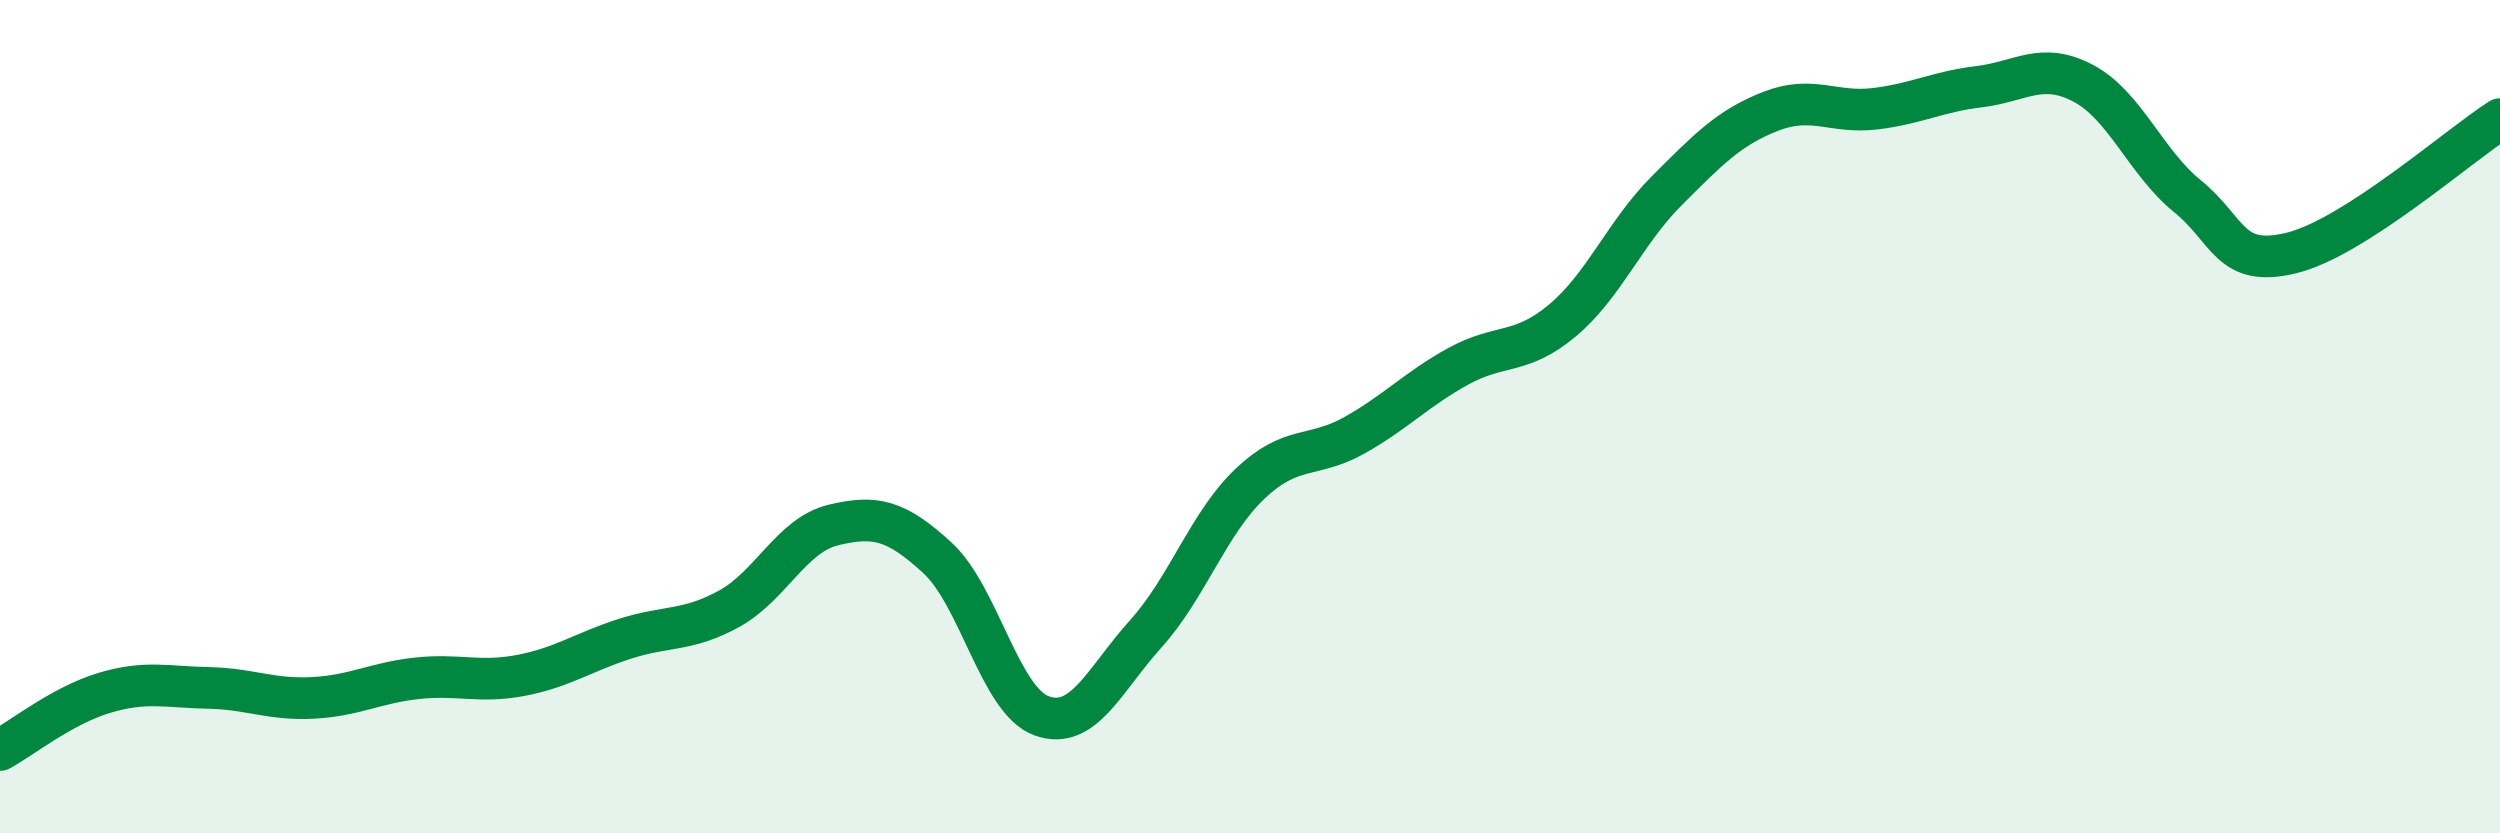 
    <svg width="60" height="20" viewBox="0 0 60 20" xmlns="http://www.w3.org/2000/svg">
      <path
        d="M 0,18 C 0.5,17.73 1.5,16.93 2.5,16.63 C 3.5,16.33 4,16.49 5,16.51 C 6,16.53 6.5,16.8 7.5,16.75 C 8.5,16.7 9,16.39 10,16.28 C 11,16.17 11.5,16.4 12.5,16.21 C 13.5,16.02 14,15.65 15,15.33 C 16,15.01 16.5,15.16 17.5,14.61 C 18.5,14.06 19,12.84 20,12.6 C 21,12.36 21.5,12.47 22.5,13.39 C 23.5,14.31 24,16.82 25,17.18 C 26,17.54 26.5,16.32 27.5,15.21 C 28.5,14.1 29,12.56 30,11.61 C 31,10.66 31.5,11.01 32.5,10.45 C 33.5,9.89 34,9.34 35,8.79 C 36,8.24 36.5,8.53 37.5,7.69 C 38.5,6.85 39,5.58 40,4.58 C 41,3.58 41.5,3.06 42.5,2.67 C 43.5,2.28 44,2.73 45,2.61 C 46,2.49 46.5,2.2 47.5,2.08 C 48.5,1.96 49,1.47 50,2 C 51,2.53 51.5,3.9 52.5,4.71 C 53.5,5.52 53.5,6.44 55,6.07 C 56.5,5.7 59,3.5 60,2.86L60 20L0 20Z"
        fill="#008740"
        opacity="0.1"
        stroke-linecap="round"
        stroke-linejoin="round"
      />
      <path
        d="M 0,18 C 0.5,17.73 1.5,16.93 2.5,16.63 C 3.5,16.33 4,16.49 5,16.51 C 6,16.53 6.5,16.8 7.5,16.75 C 8.5,16.7 9,16.39 10,16.28 C 11,16.17 11.5,16.4 12.5,16.21 C 13.5,16.02 14,15.65 15,15.33 C 16,15.01 16.5,15.16 17.5,14.61 C 18.5,14.06 19,12.84 20,12.6 C 21,12.36 21.5,12.47 22.5,13.39 C 23.5,14.31 24,16.82 25,17.18 C 26,17.54 26.5,16.32 27.5,15.21 C 28.5,14.1 29,12.56 30,11.61 C 31,10.66 31.5,11.01 32.5,10.45 C 33.5,9.89 34,9.34 35,8.79 C 36,8.24 36.5,8.53 37.5,7.69 C 38.5,6.85 39,5.58 40,4.58 C 41,3.58 41.5,3.06 42.5,2.67 C 43.5,2.28 44,2.73 45,2.61 C 46,2.49 46.5,2.2 47.5,2.08 C 48.5,1.96 49,1.47 50,2 C 51,2.53 51.5,3.9 52.5,4.71 C 53.5,5.52 53.5,6.44 55,6.07 C 56.5,5.7 59,3.5 60,2.86"
        stroke="#008740"
        stroke-width="1"
        fill="none"
        stroke-linecap="round"
        stroke-linejoin="round"
      />
    </svg>
  
